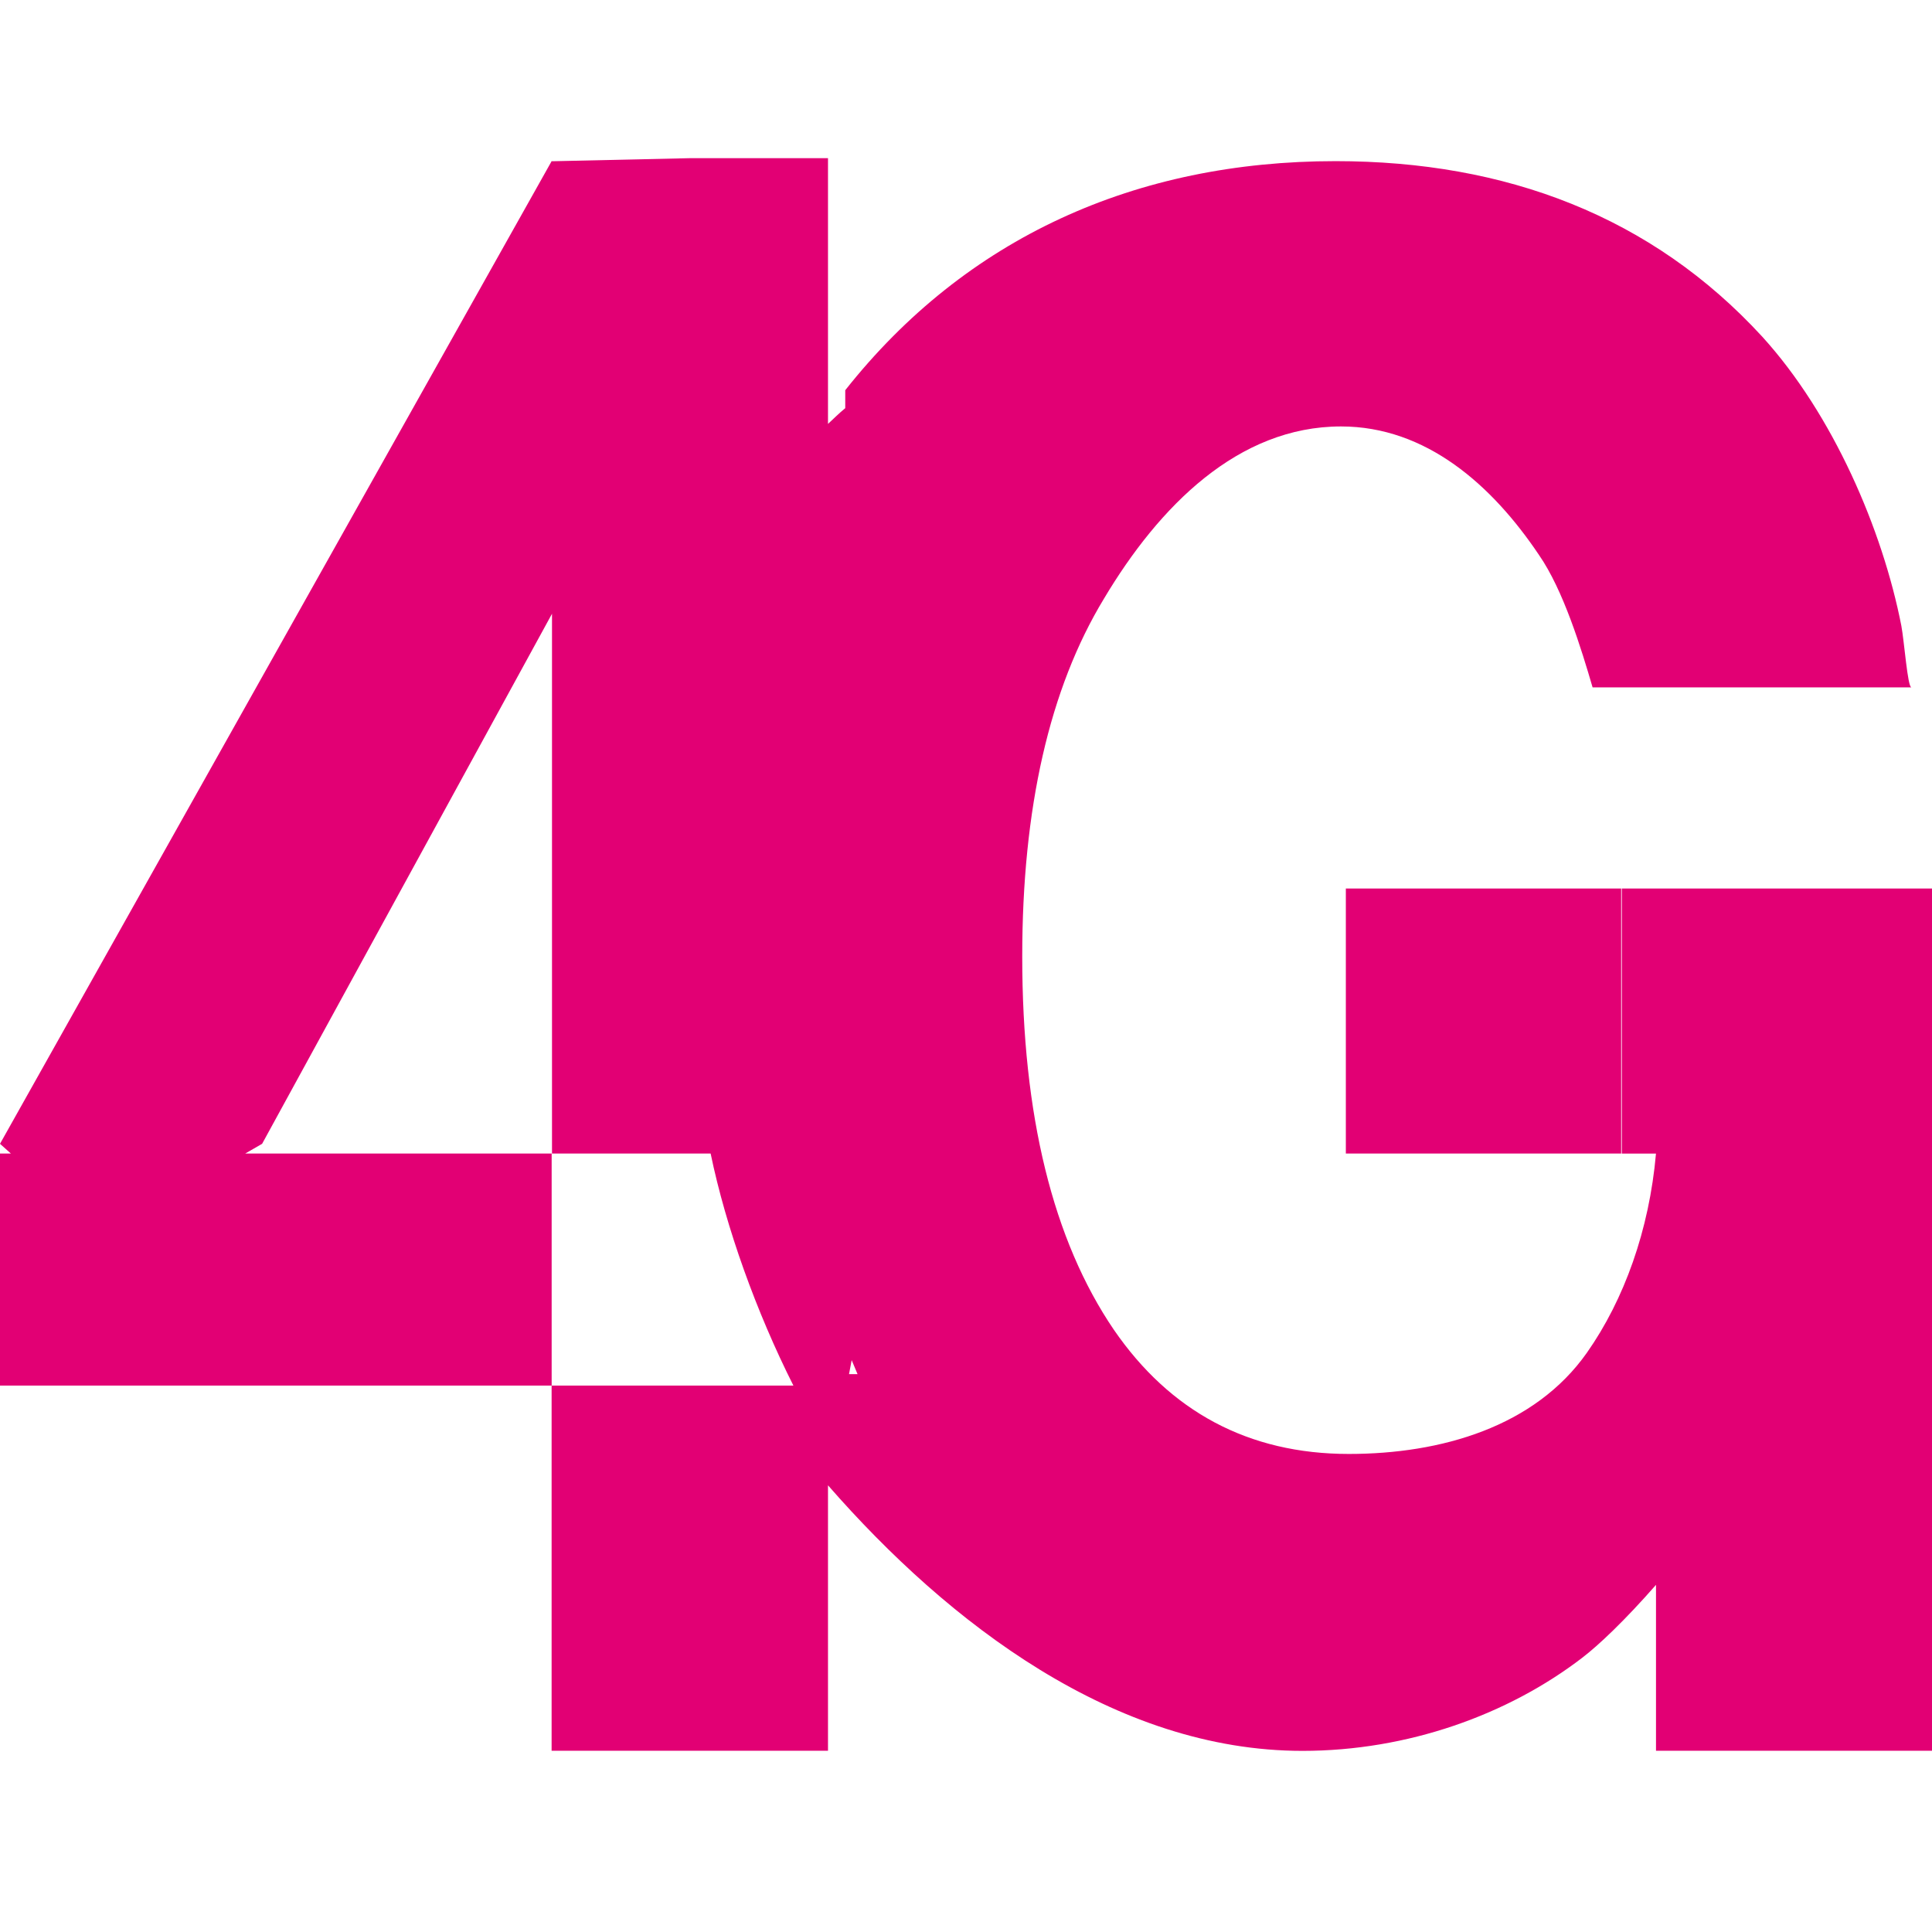 <?xml version="1.0" encoding="utf-8"?>
<!-- Generator: Adobe Illustrator 16.0.0, SVG Export Plug-In . SVG Version: 6.00 Build 0)  -->
<!DOCTYPE svg PUBLIC "-//W3C//DTD SVG 1.1//EN" "http://www.w3.org/Graphics/SVG/1.1/DTD/svg11.dtd">
<svg version="1.1" id="Layer_1" xmlns="http://www.w3.org/2000/svg" xmlns:xlink="http://www.w3.org/1999/xlink" x="0px" y="0px"
	 width="84px" height="84px" viewBox="0 0 84 84" enable-background="new 0 0 84 84" xml:space="preserve">
<path fill-rule="evenodd" clip-rule="evenodd" fill="#E20074" d="M58.515,38.631h11.97v11.523h-11.97V38.631z M72,76.119v-7.212
	c-1.376,1.57-2.501,2.629-3.205,3.168c-3.24,2.487-7.602,4.05-12.164,4.05c-8.148,0-15.381-5.533-20.631-11.546v11.54H23.983V60.243
	h10.513c-1.611-3.199-2.928-6.857-3.599-10.089H24v-23.47l-0.009,0.018L11.396,49.731l-0.735,0.423h0.495h12.829v10.089H0V50.154
	h0.473L0,49.731L23.991,6.995L24,7.011l6-0.134h6v11.554c0.25-0.23,0.486-0.471,0.75-0.684v-0.781
	c5.25-6.641,12.638-9.96,21.318-9.96c7.422,0,13.749,2.404,18.547,7.627c3.08,3.382,5.237,8.399,6.053,12.578
	c0.126,0.674,0.272,2.675,0.437,2.675H69.243c-0.485-1.659-1.264-4.219-2.331-5.758c-2.043-3.044-4.912-5.587-8.607-5.587
	c-4.474,0-7.911,3.468-10.31,7.493c-2.367,3.905-3.55,9.105-3.55,15.558c0,6.885,1.329,12.326,3.987,16.228
	c2.432,3.534,5.833,5.395,10.211,5.395c4.021,0,8.086-1.178,10.355-4.404c1.619-2.304,2.71-5.339,3.001-8.655h-1.485V38.631H84
	v10.411v1.112v25.965H72z M37.029,59.136l-0.115,0.61h0.371L37.029,59.136z"/>
</svg>
